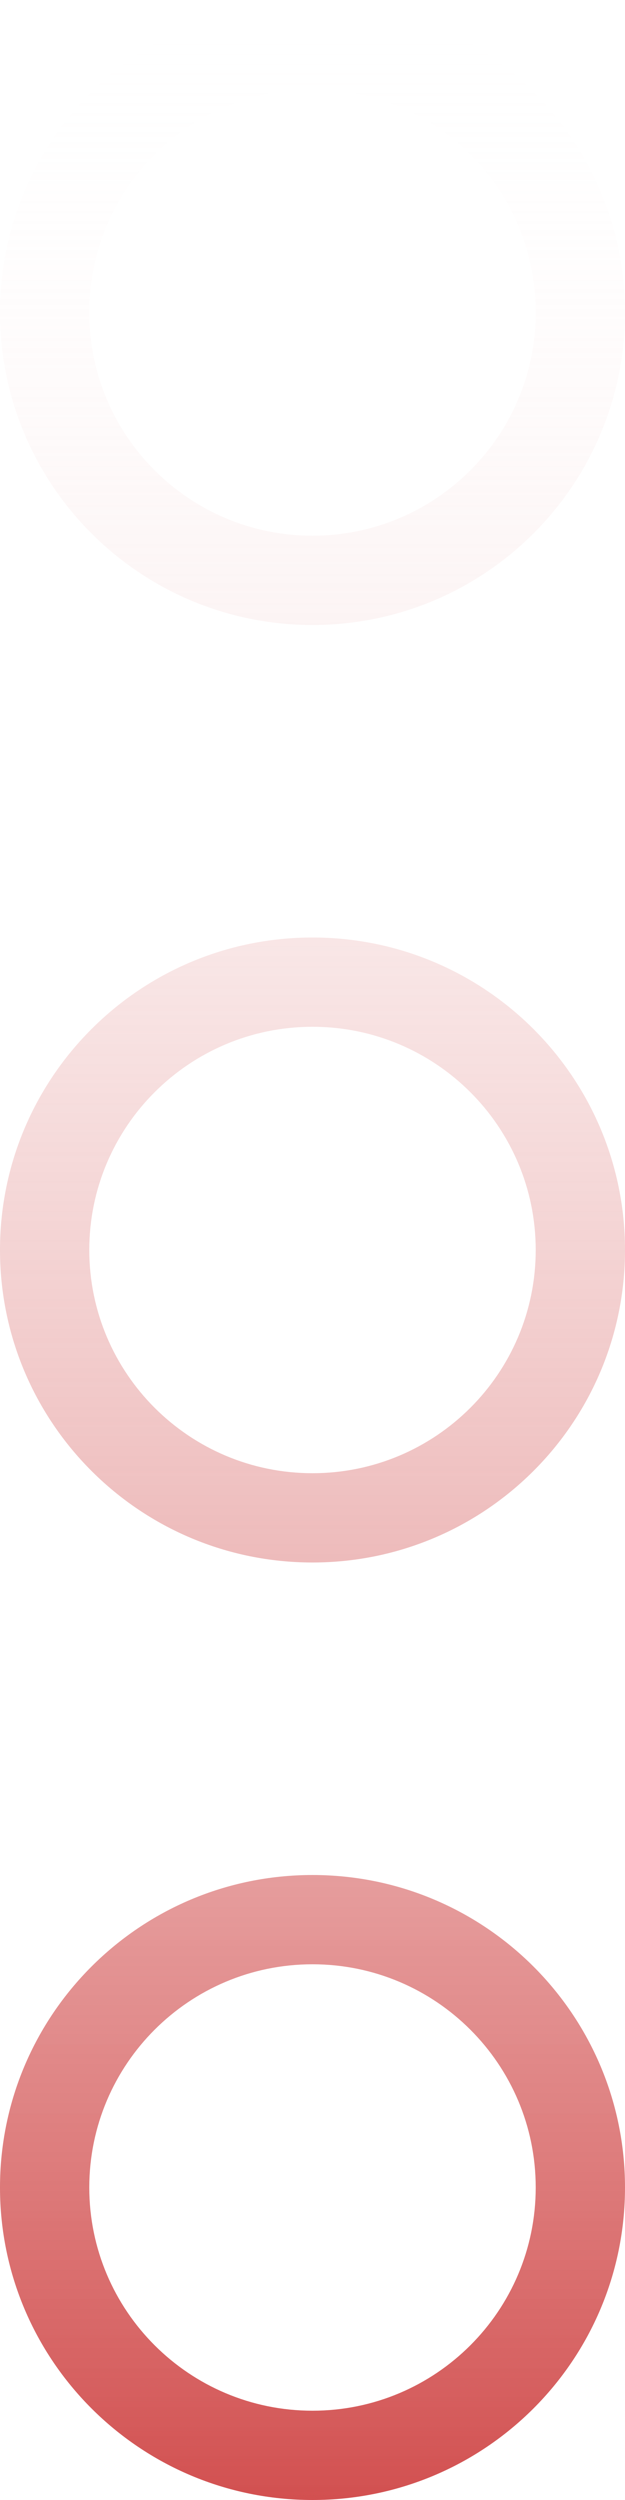 <?xml version="1.0" encoding="UTF-8"?> <svg xmlns="http://www.w3.org/2000/svg" width="14" height="56" viewBox="0 0 14 56" fill="none"><path d="M7 42C10.866 42 14 45.134 14 49C14 52.866 10.866 56 7 56C3.134 56 0 52.866 0 49C0 45.134 3.134 42 7 42ZM7 44C4.239 44 2 46.239 2 49C2 51.761 4.239 54 7 54C9.761 54 12 51.761 12 49C12 46.239 9.761 44 7 44ZM7 21C10.866 21 14 24.134 14 28C14 31.866 10.866 35 7 35C3.134 35 0 31.866 0 28C0 24.134 3.134 21 7 21ZM7 23C4.239 23 2 25.239 2 28C2 30.761 4.239 33 7 33C9.761 33 12 30.761 12 28C12 25.239 9.761 23 7 23ZM7 0C10.866 0 14 3.134 14 7C14 10.866 10.866 14 7 14C3.134 14 0 10.866 0 7C0 3.134 3.134 0 7 0ZM7 2C4.239 2 2 4.239 2 7C2 9.761 4.239 12 7 12C9.761 12 12 9.761 12 7C12 4.239 9.761 2 7 2Z" fill="url(#paint0_linear_23_344)"></path><defs><linearGradient id="paint0_linear_23_344" x1="7" y1="56" x2="7" y2="2.47965e-08" gradientUnits="userSpaceOnUse"><stop stop-color="#D25050"></stop><stop offset="1" stop-color="white" stop-opacity="0"></stop></linearGradient></defs></svg> 